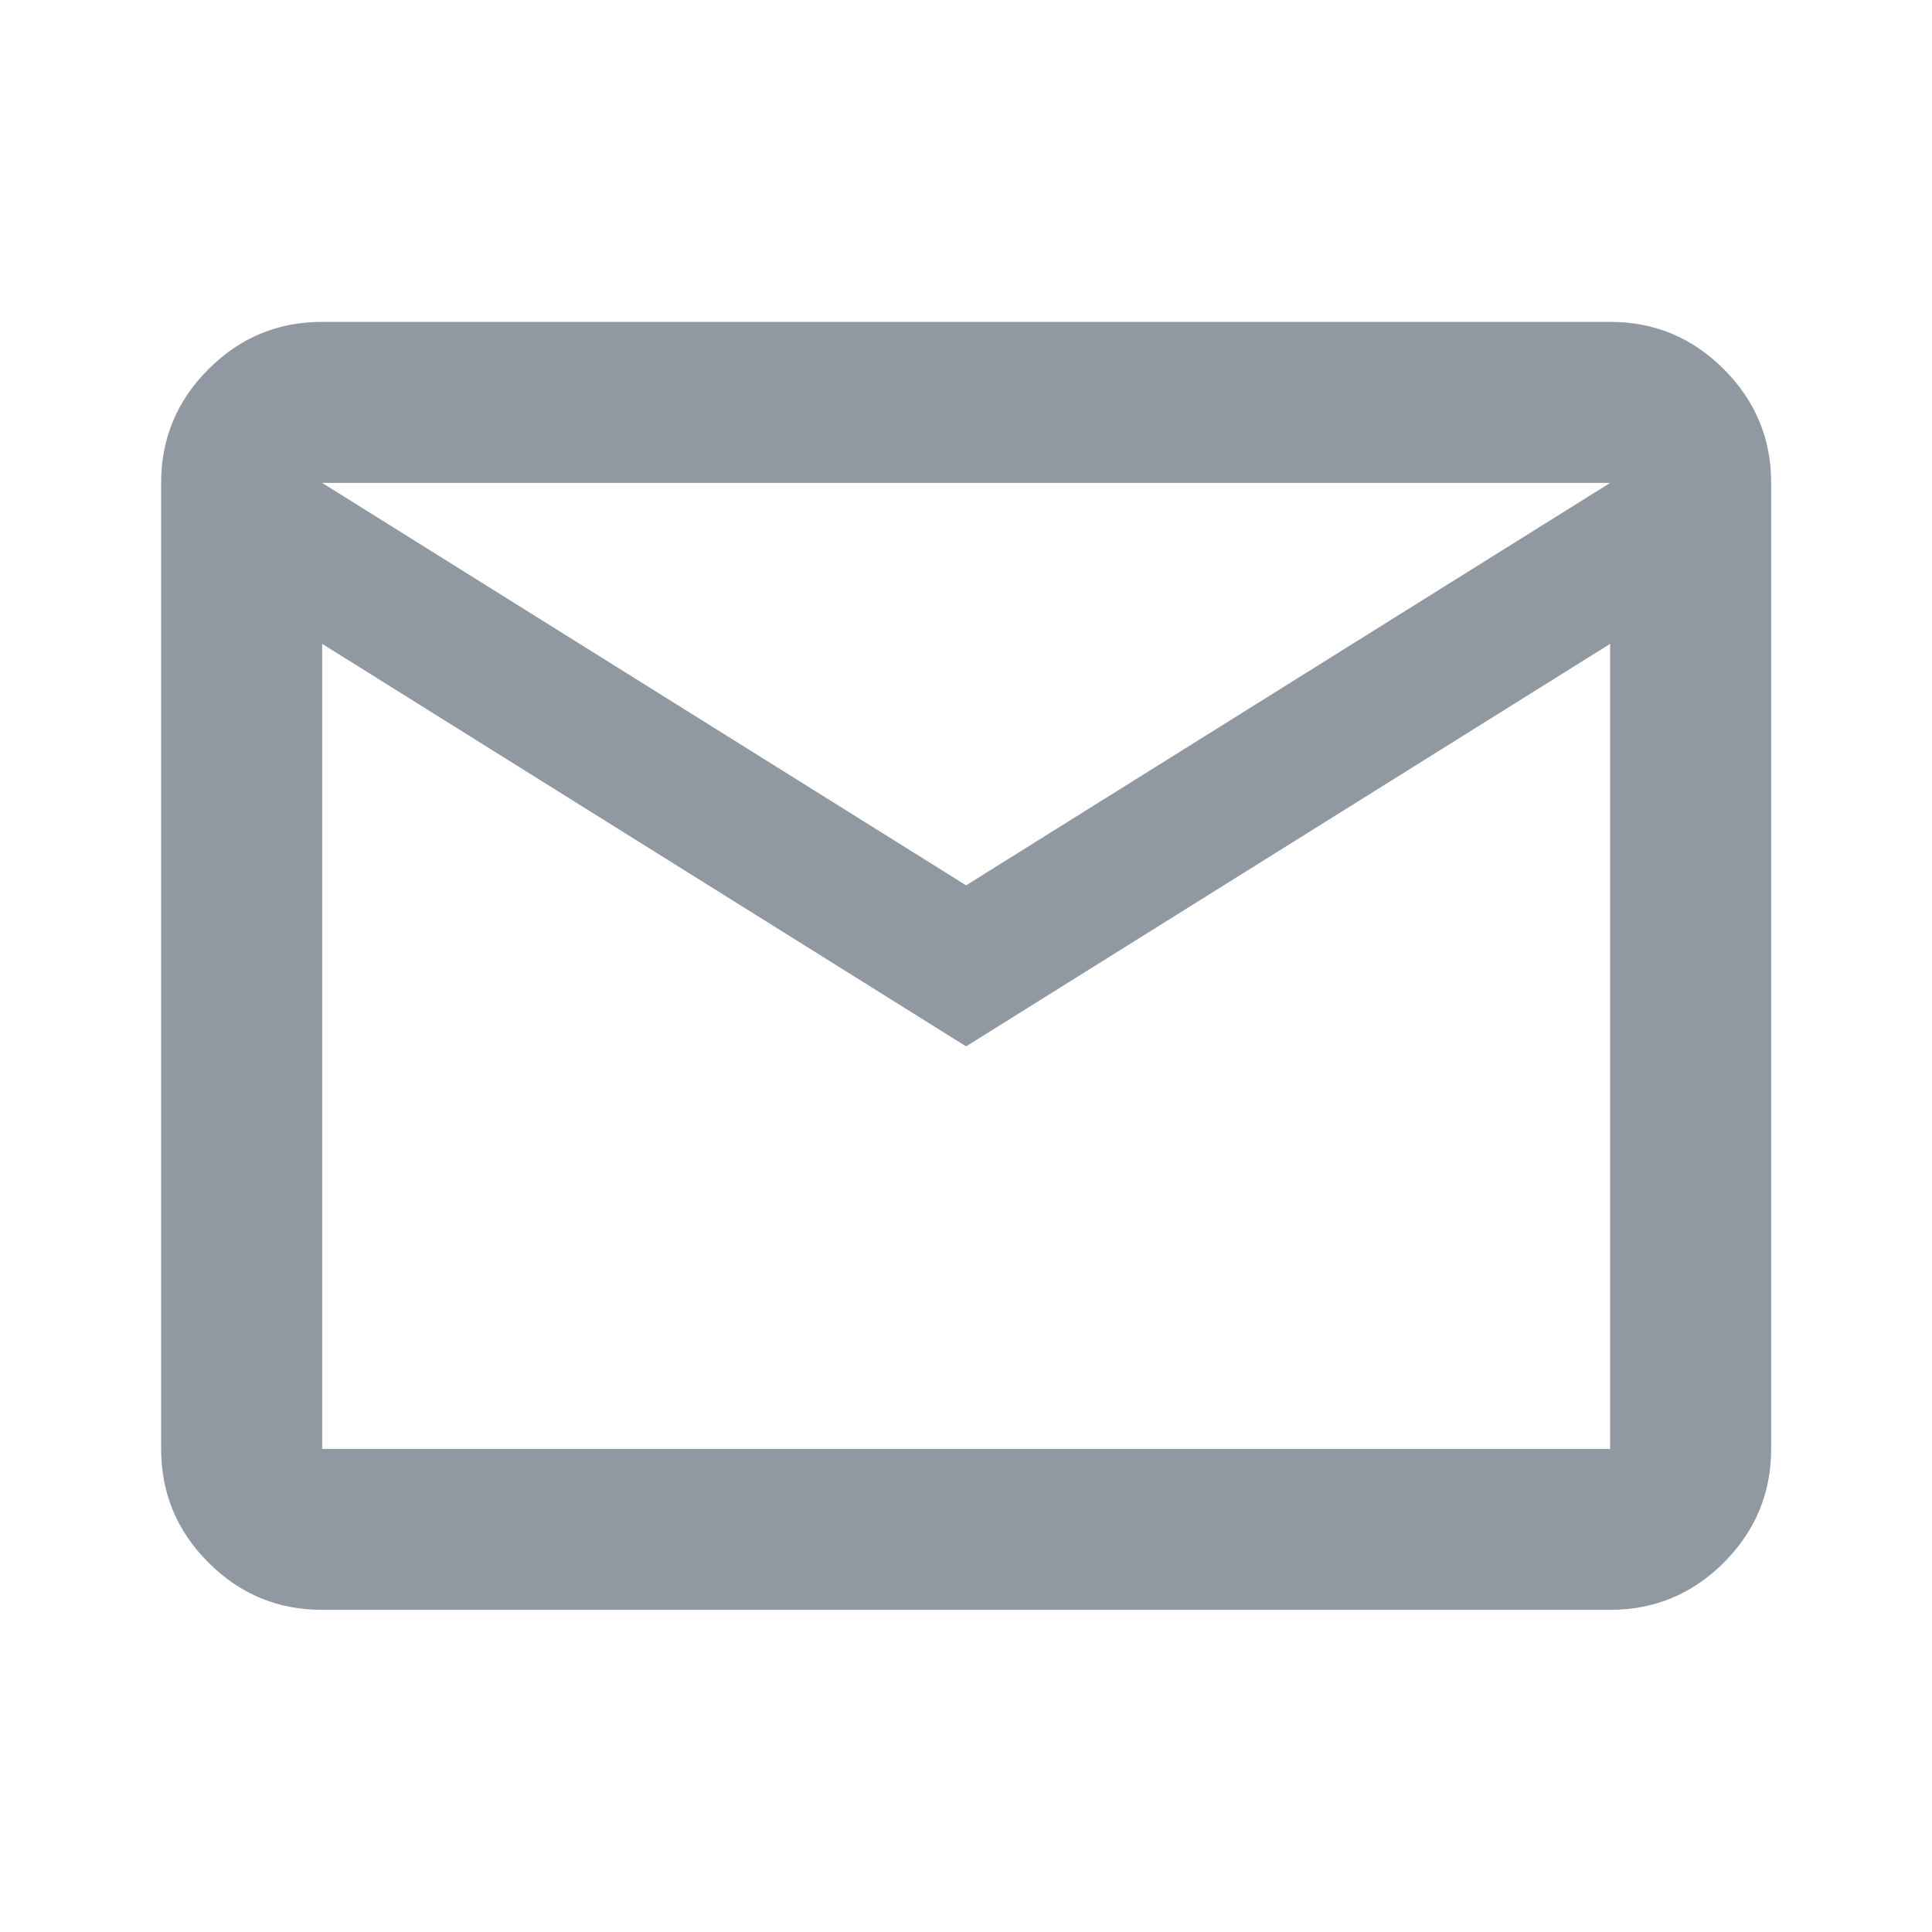 <svg width="20" height="20" viewBox="0 0 20 20" fill="none" xmlns="http://www.w3.org/2000/svg">
<mask id="mask0_4448_30016" style="mask-type:alpha" maskUnits="userSpaceOnUse" x="0" y="0" width="20" height="20">
<rect width="20" height="20" fill="#D9D9D9"/>
</mask>
<g mask="url(#mask0_4448_30016)">
<path d="M3.335 16.665C2.876 16.665 2.484 16.502 2.158 16.176C1.831 15.849 1.668 15.457 1.668 14.999V4.999C1.668 4.54 1.831 4.148 2.158 3.822C2.484 3.495 2.876 3.332 3.335 3.332H16.668C17.126 3.332 17.519 3.495 17.845 3.822C18.171 4.148 18.335 4.54 18.335 4.999V14.999C18.335 15.457 18.171 15.849 17.845 16.176C17.519 16.502 17.126 16.665 16.668 16.665H3.335ZM10.001 10.832L3.335 6.665V14.999H16.668V6.665L10.001 10.832ZM10.001 9.165L16.668 4.999H3.335L10.001 9.165ZM3.335 6.665V4.999V14.999V6.665Z" fill="#9098A2"/>
</g>
</svg>
